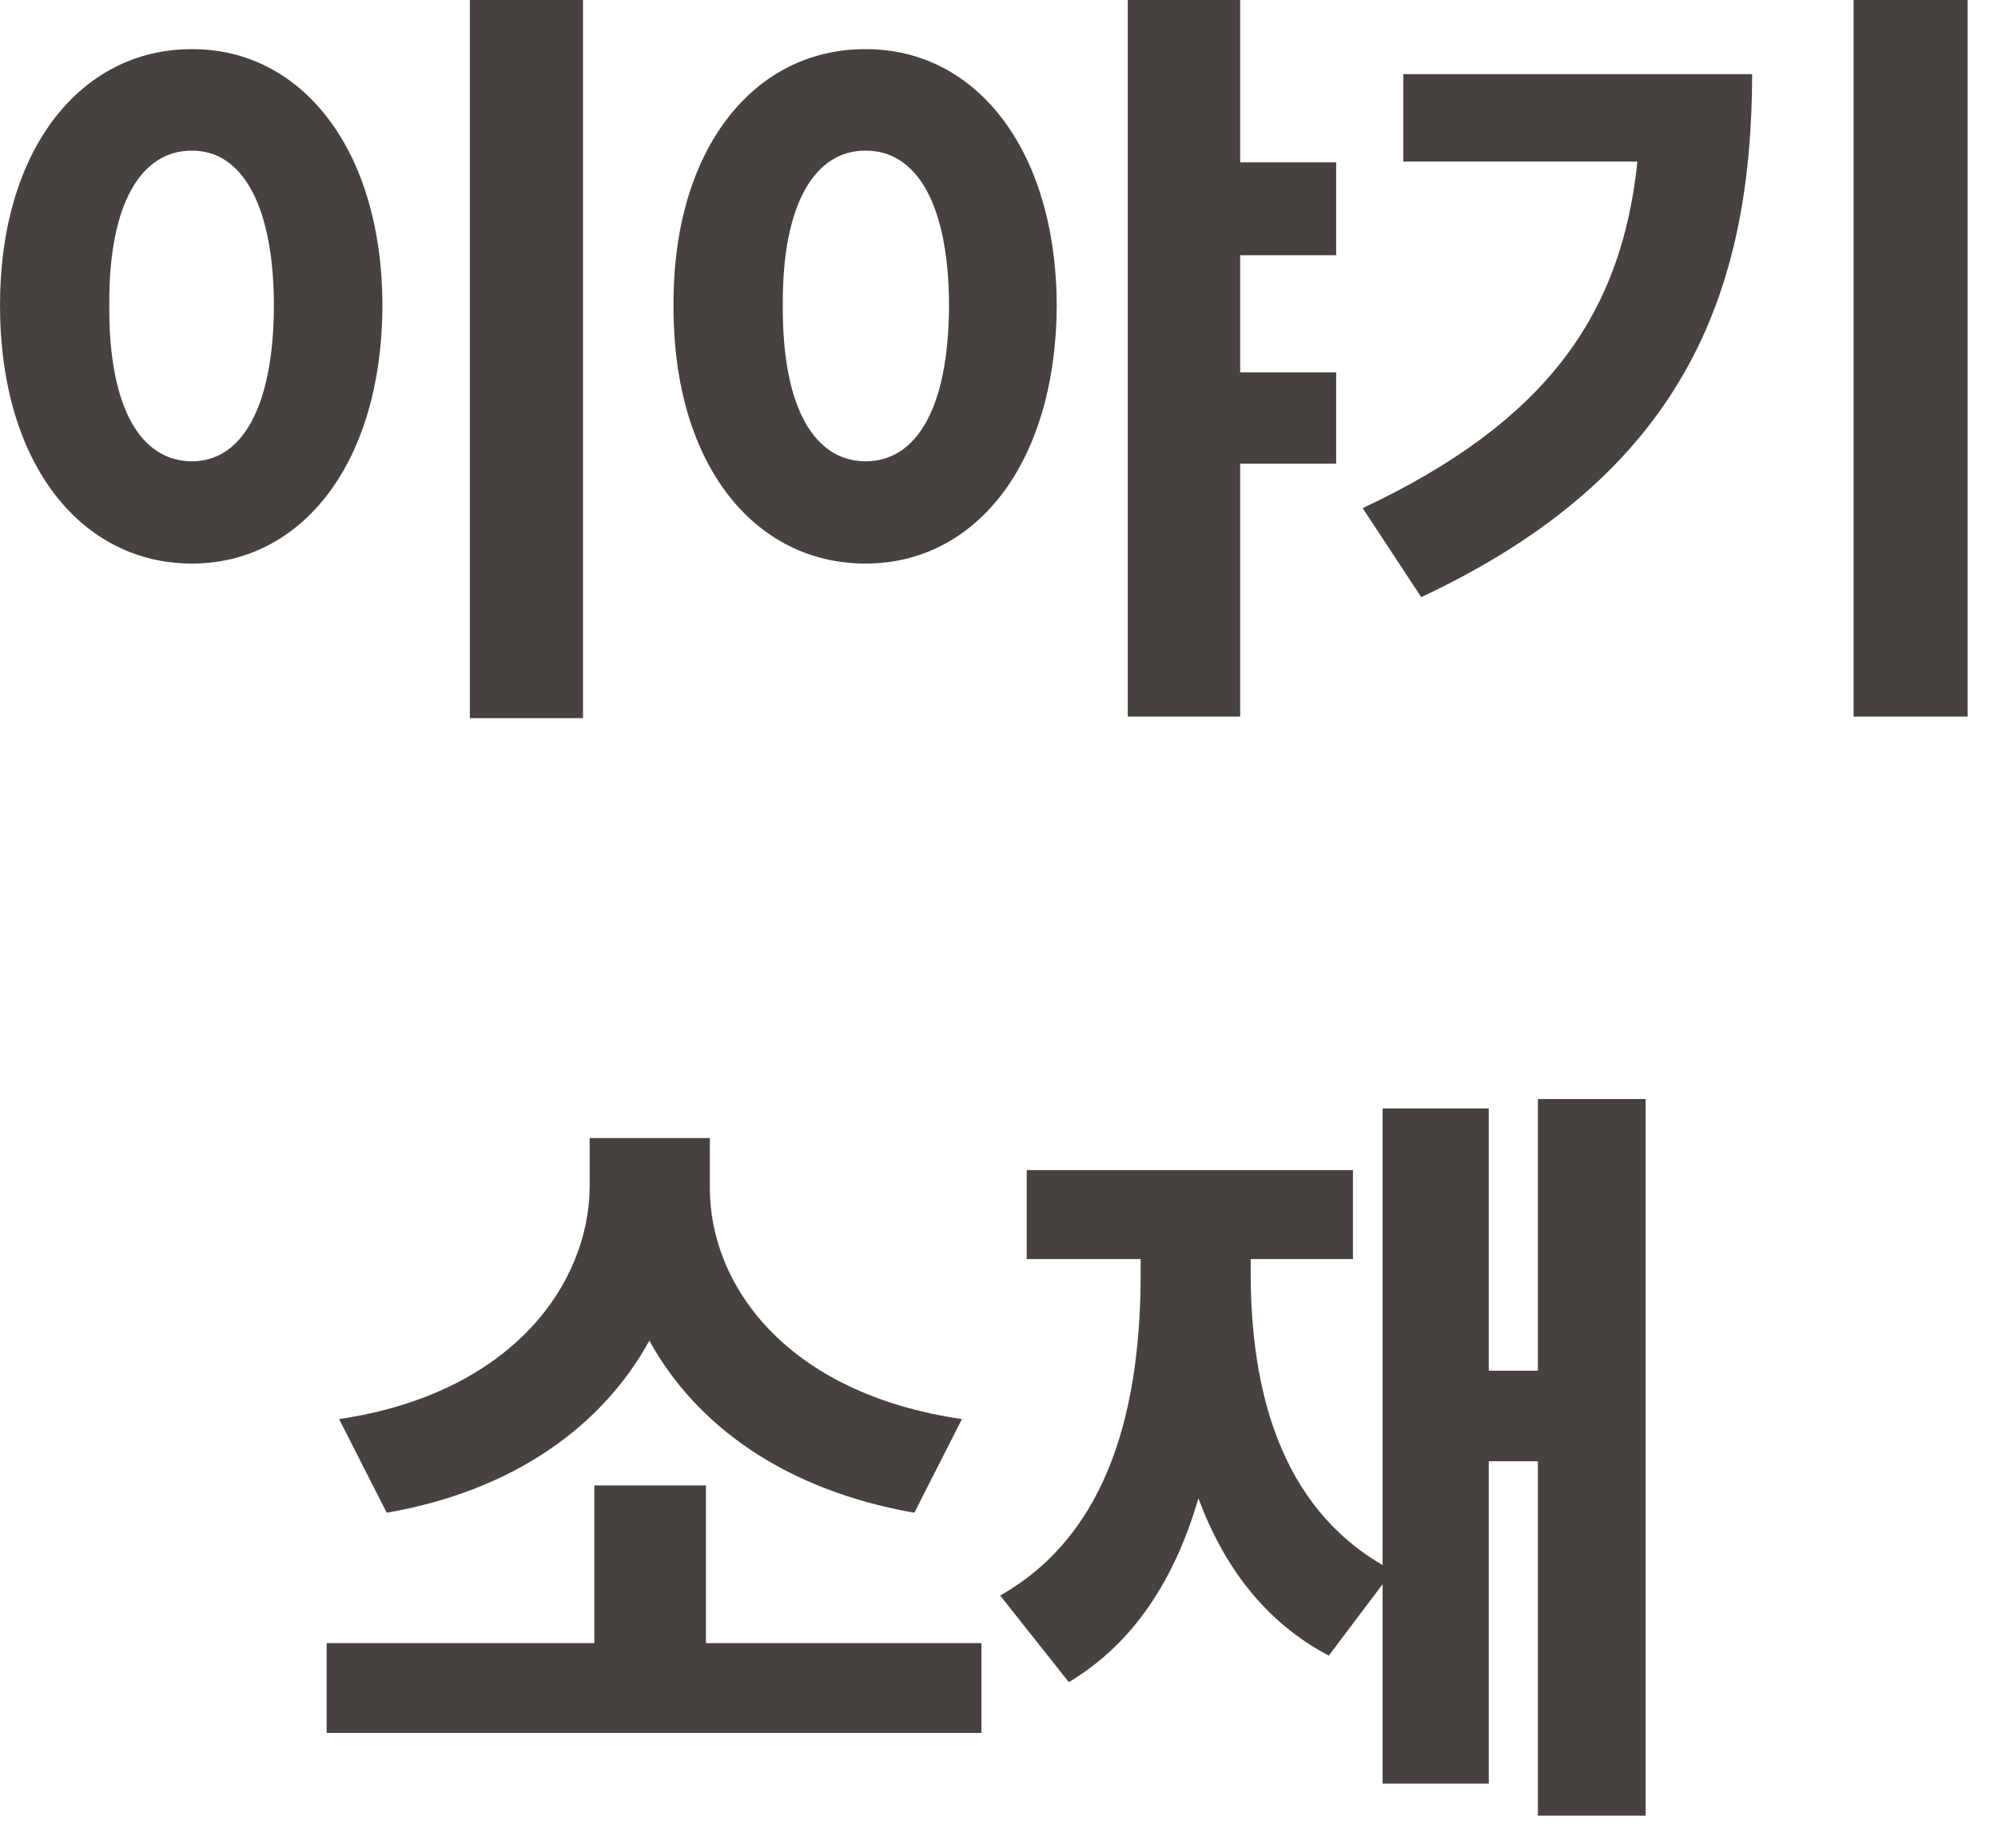 <?xml version="1.0" encoding="utf-8"?>
<svg xmlns="http://www.w3.org/2000/svg" fill="none" height="100%" overflow="visible" preserveAspectRatio="none" style="display: block;" viewBox="0 0 40 37" width="100%">
<g id=" ">
<path d="M32.945 22V36.344H30.789V29.25H29.805V35.703H27.68V31.711L26.602 33.141C25.328 32.469 24.5 31.359 23.992 29.992C23.531 31.578 22.719 32.883 21.398 33.672L20.023 31.938C22.234 30.688 22.844 28.117 22.836 25.438V25.203H20.555V23.422H27.086V25.203H25.039V25.438C25.031 27.82 25.633 30.141 27.68 31.328V22.188H29.805V27.438H30.789V22H32.945Z" fill="#46423E" id="Vector"/>
<path d="M19.648 32.891V34.688H6.539V32.891H11.898V29.734H14.133V32.891H19.648ZM6.789 28.406C10.273 27.891 11.789 25.68 11.805 23.766V22.781H14.211V23.766C14.203 25.711 15.727 27.891 19.258 28.406L18.305 30.281C15.719 29.828 13.938 28.539 13 26.836C12.07 28.531 10.305 29.836 7.742 30.281L6.789 28.406Z" fill="#46423E" id="Vector_2"/>
<path d="M39.391 0V14.344H37.109V0H39.391ZM27.281 10.172C30.93 8.453 32.461 6.328 32.781 3.234H28.094V1.484H35.078C35.07 5.906 33.672 9.508 28.453 11.953L27.281 10.172Z" fill="#46423E" id="Vector_3"/>
<path d="M17.328 0.984C19.523 0.977 21.141 2.969 21.156 6.109C21.141 9.297 19.523 11.281 17.328 11.281C15.102 11.281 13.469 9.297 13.484 6.109C13.469 2.969 15.102 0.977 17.328 0.984ZM15.672 6.109C15.656 8.195 16.328 9.234 17.328 9.234C18.336 9.234 18.992 8.195 19 6.109C18.992 4.062 18.336 3.008 17.328 3.016C16.328 3.008 15.656 4.062 15.672 6.109ZM22.578 14.344V0H24.828V3.25H26.75V5.109H24.828V7.453H26.75V9.281H24.828V14.344H22.578Z" fill="#46423E" id="Vector_4"/>
<path d="M11.672 0V14.375H9.406V0H11.672ZM0 6.109C0 2.969 1.633 0.977 3.844 0.984C6.023 0.977 7.648 2.969 7.656 6.109C7.648 9.297 6.023 11.281 3.844 11.281C1.633 11.281 0 9.297 0 6.109ZM2.188 6.109C2.172 8.195 2.836 9.234 3.844 9.234C4.82 9.234 5.477 8.195 5.484 6.109C5.477 4.062 4.82 3.008 3.844 3.016C2.836 3.008 2.172 4.062 2.188 6.109Z" fill="#46423E" id="Vector_5"/>
</g>
</svg>